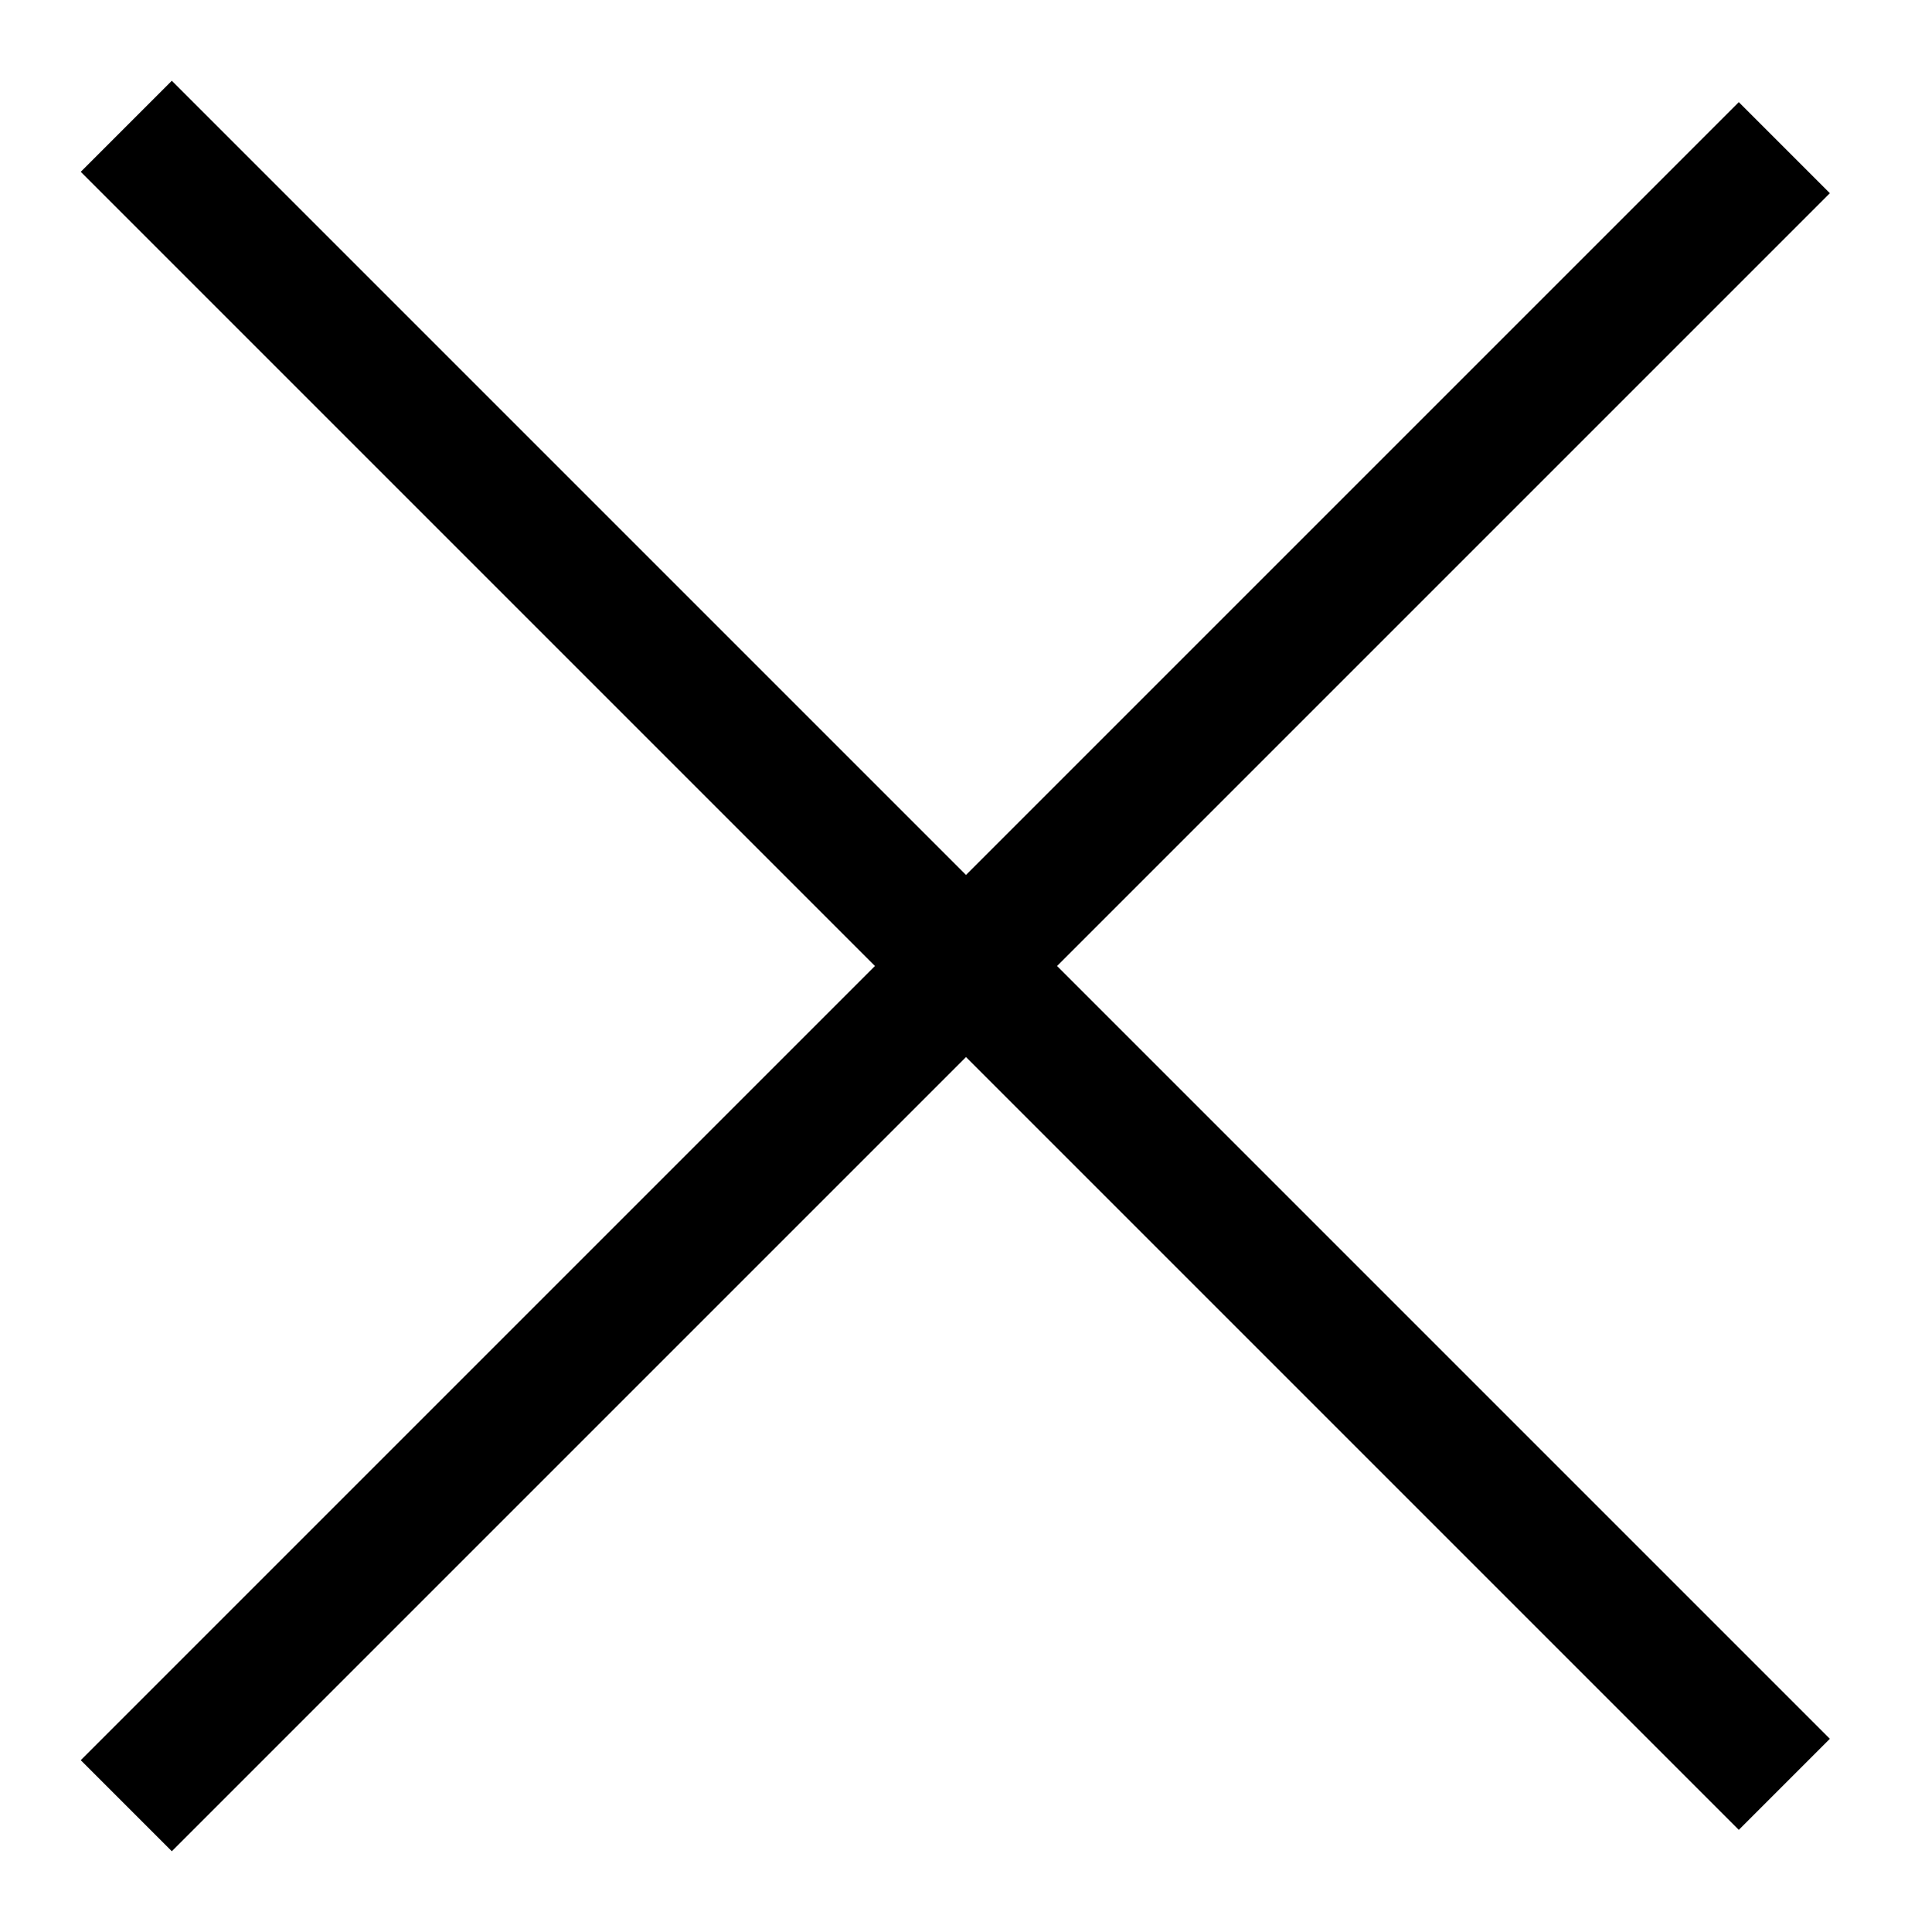 <?xml version="1.0" encoding="UTF-8"?>
<svg width="15px" height="15px" viewBox="0 0 15 15" version="1.1" xmlns="http://www.w3.org/2000/svg" xmlns:xlink="http://www.w3.org/1999/xlink">
    <!-- Generator: Sketch 50.2 (55047) - http://www.bohemiancoding.com/sketch -->
    <title>x</title>
    <desc>Created with Sketch.</desc>
    <defs></defs>
    <g id="Page-1" stroke="none" stroke-width="1" fill="none" fill-rule="evenodd">
        <g id="Mobile-Copy" transform="translate(-109, -13)" fill="#000000" fill-rule="nonzero">
            <path d="M117.207,20.5 L123.207,26.5 L122.5,27.207 L116.5,21.207 L110.334,27.373 L109.627,26.666 L115.793,20.5 L109.627,14.334 L110.334,13.627 L116.5,19.793 L122.5,13.793 L123.207,14.5 L117.207,20.5 Z" id="x"></path>
        </g>
    </g>
</svg>